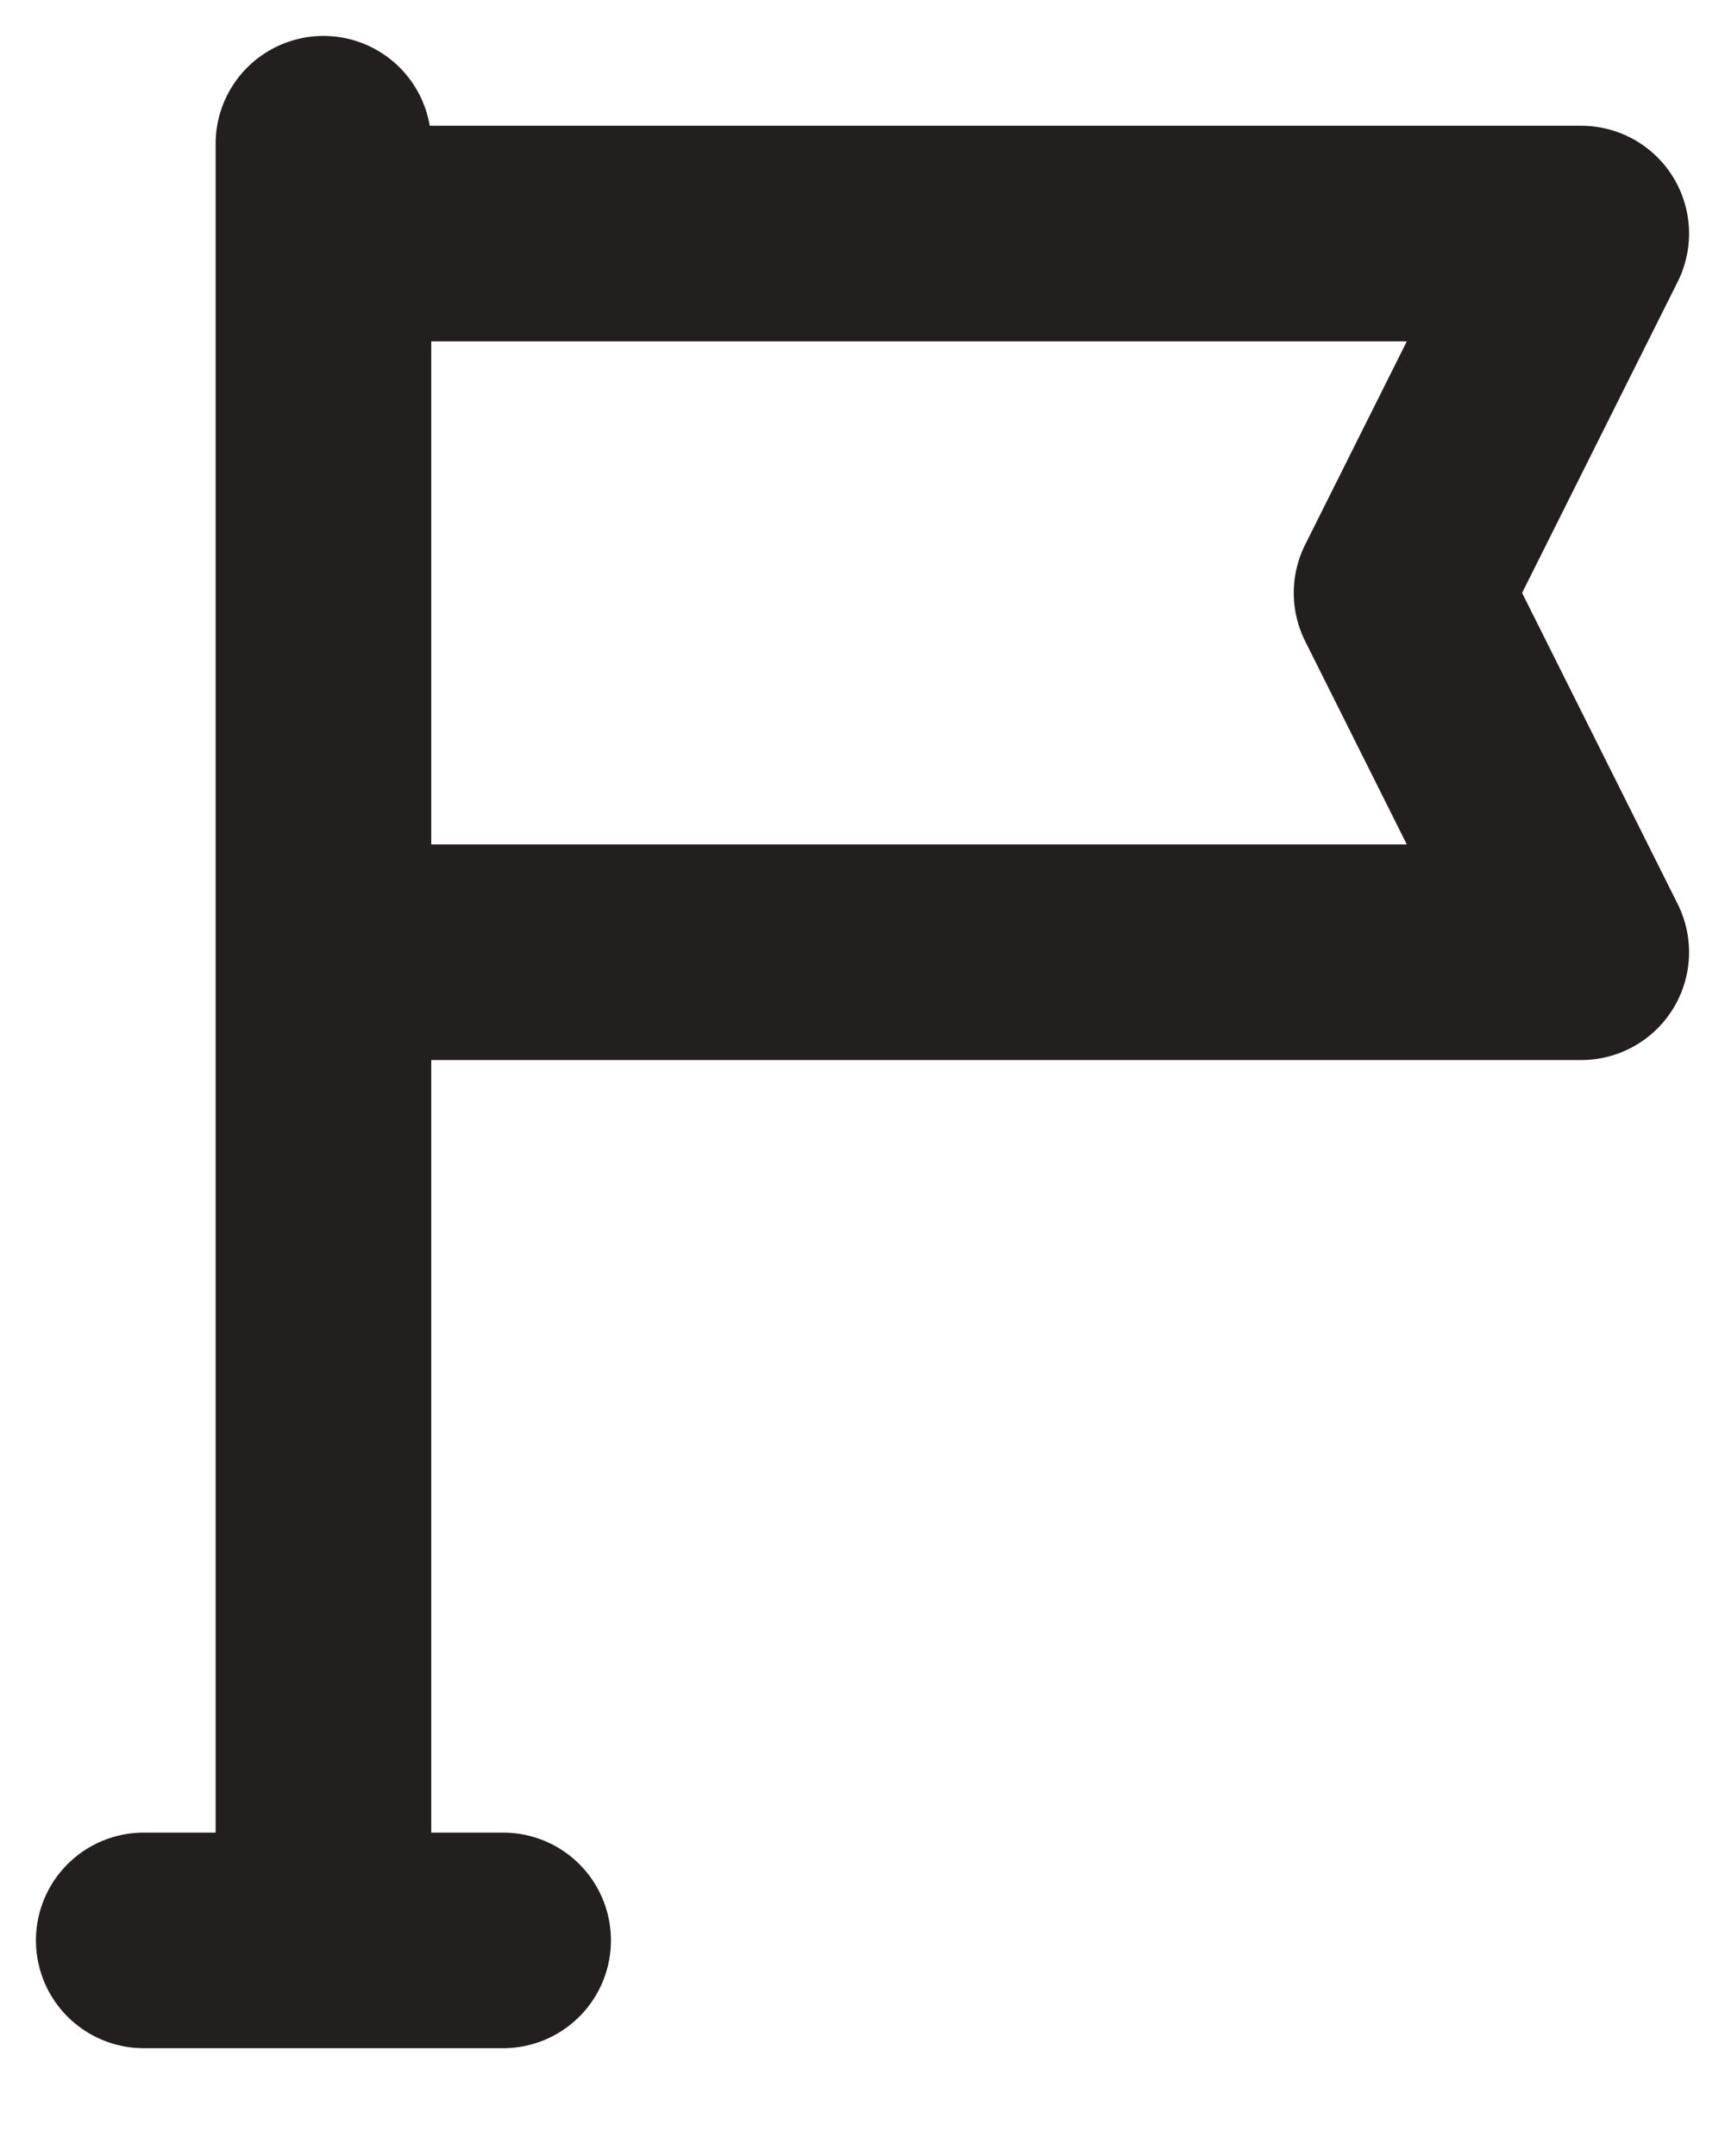 <svg fill="none" height="15" viewBox="0 0 12 15" width="12" xmlns="http://www.w3.org/2000/svg">
  <path d="M1 13.5H3.5M2.25 13.5V1M11 1.625H2.25V6.625H11L9.75 4.125L11 1.625Z" id="NEW ICON" stroke="#241F1F"
        stroke-linecap="round" stroke-linejoin="round" stroke-width="1.5"/>
</svg>
